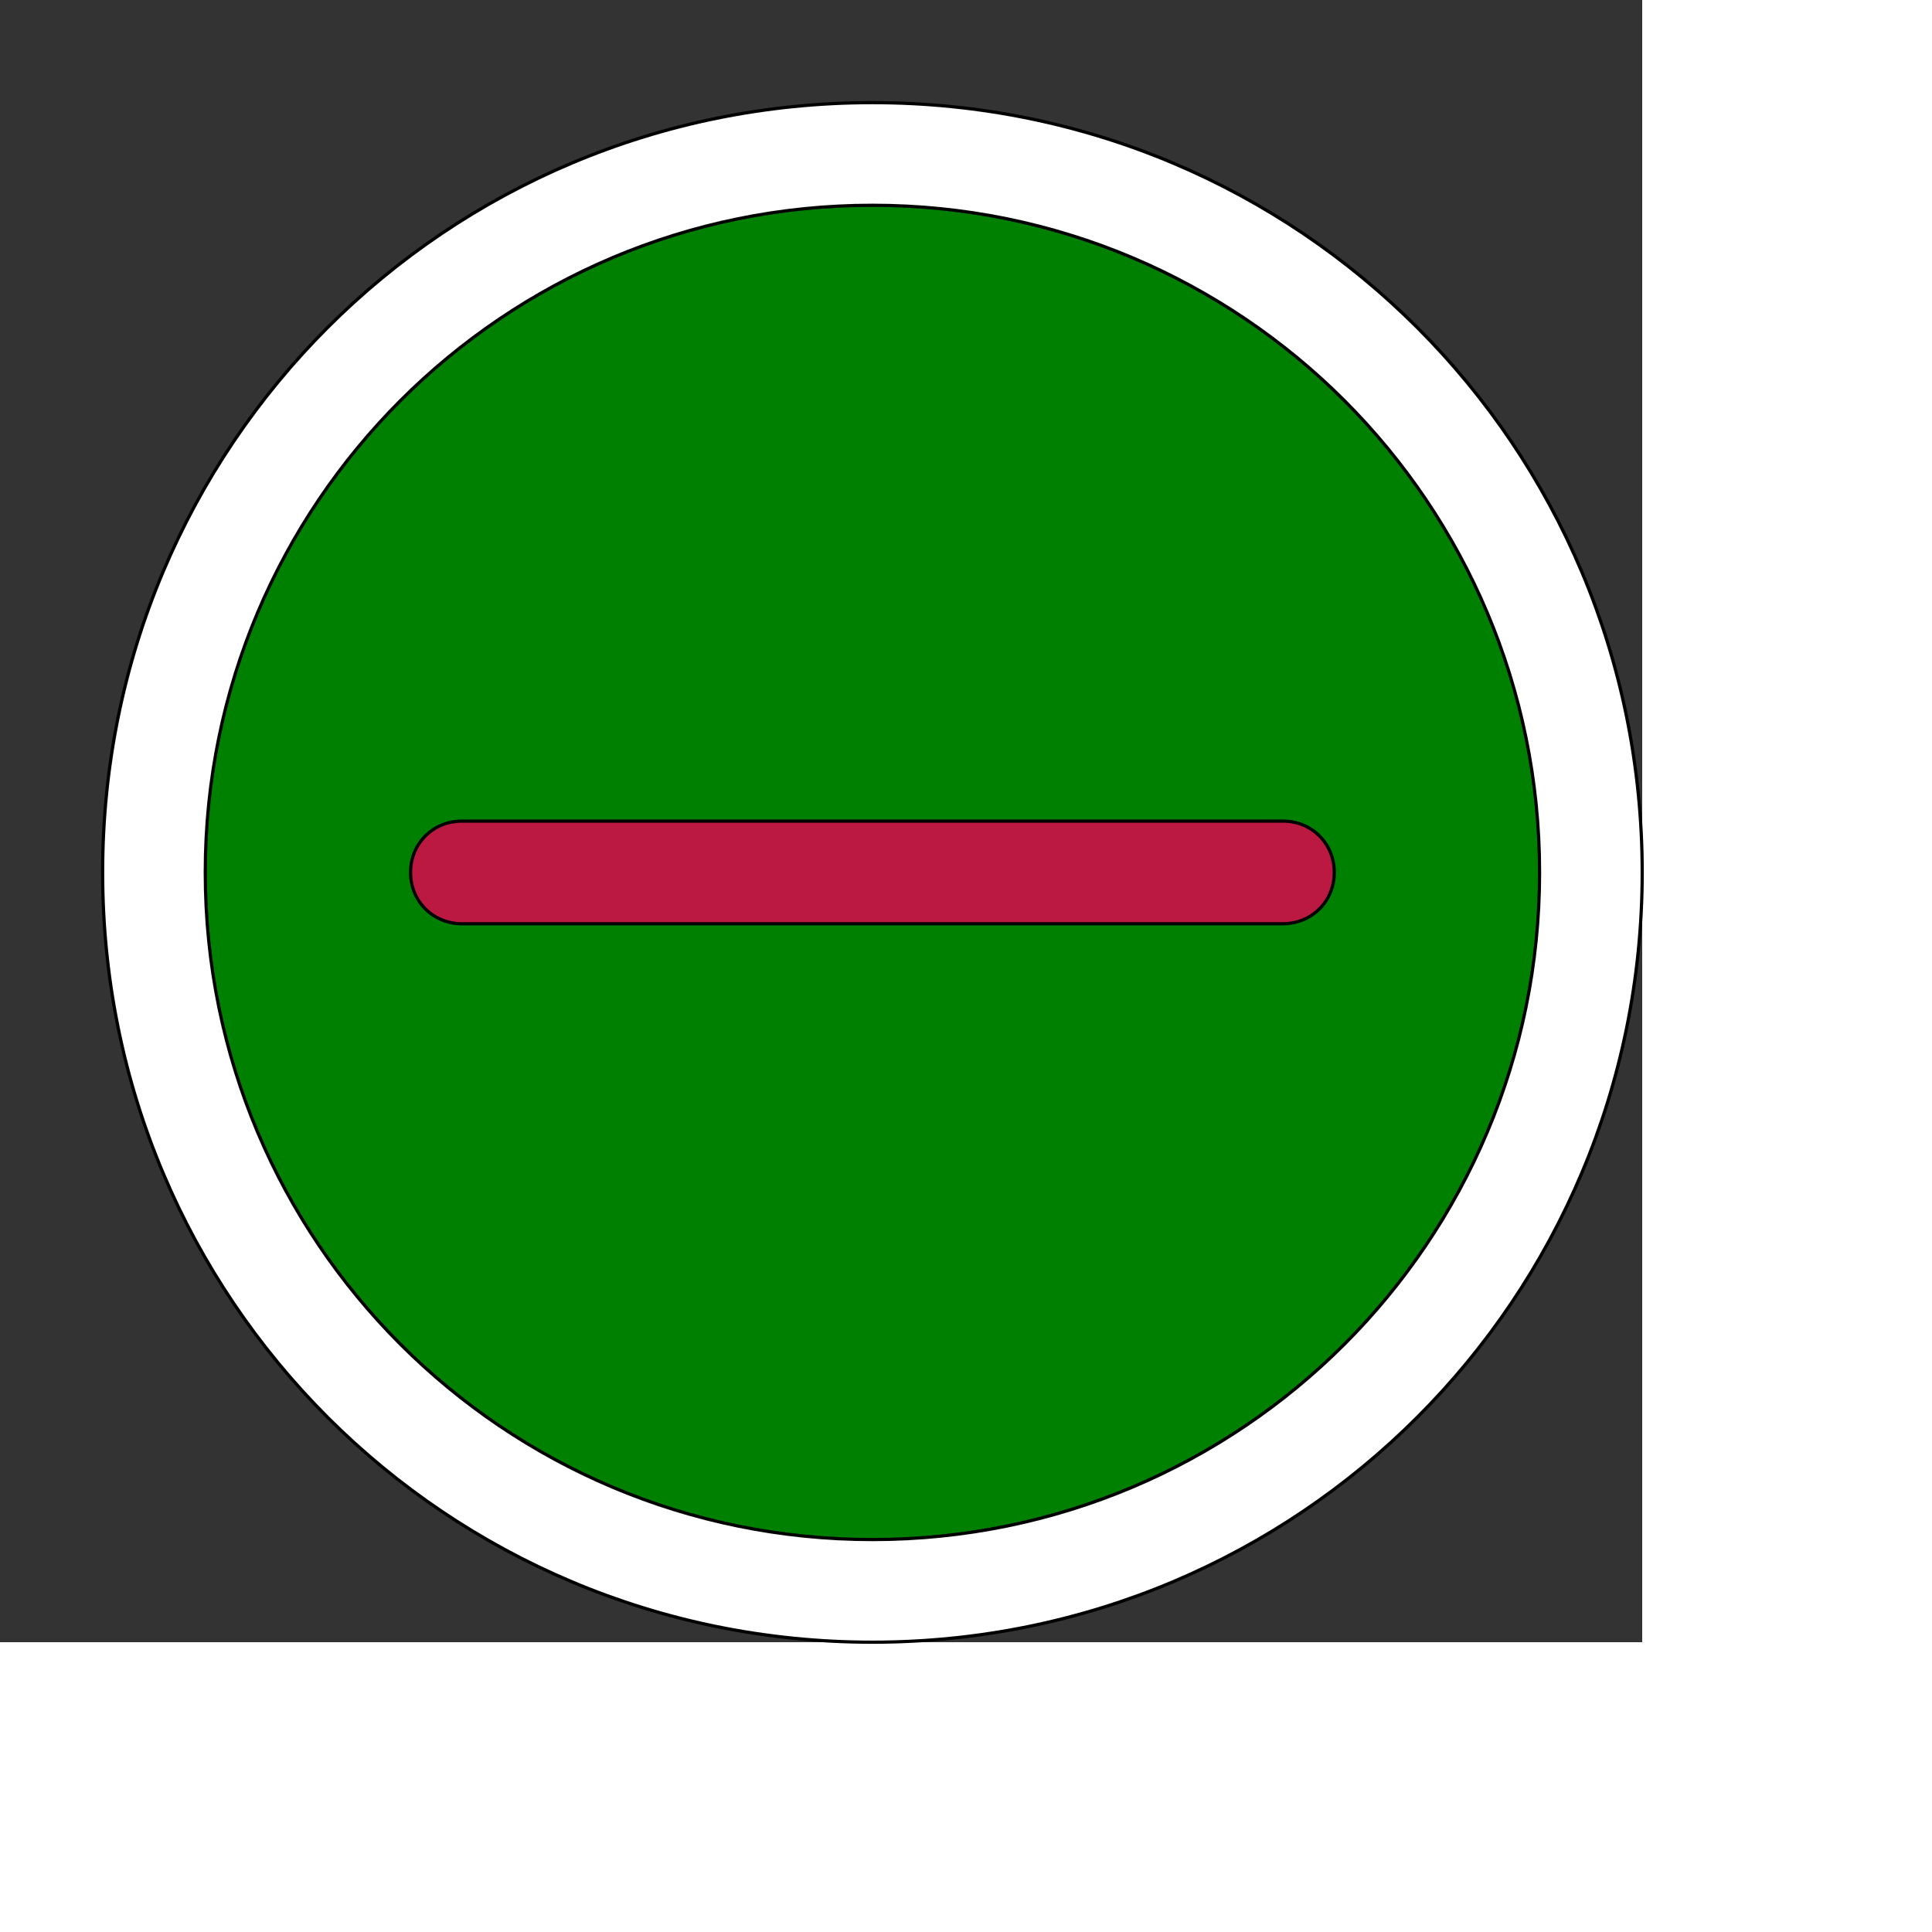 <svg id="th_ele_minus" width="100%" height="100%" xmlns="http://www.w3.org/2000/svg" version="1.1" xmlns:xlink="http://www.w3.org/1999/xlink" xmlns:svgjs="http://svgjs.com/svgjs" preserveAspectRatio="xMidYMin slice" data-uid="ele_minus" data-keyword="ele_minus" viewBox="0 0 512 512" transform="matrix(0.85,0,0,0.85,0,0)" data-colors="[&quot;#663399&quot;,&quot;#ffffff&quot;,&quot;#008000&quot;,&quot;#bb1942&quot;]"><rect x="0" y="0" width="512" height="512" fill="#333333" stroke="none"/><defs id="SvgjsDefs8186" fill="#663399"></defs><path id="th_ele_minus_0" d="M272 32C139 32 32 139 32 272C32 405 139 512 272 512C405 512 512 405 512 272C512 139 405 32 272 32Z " fill-rule="evenodd" fill="#ffffff" stroke-width="1" stroke="#000000"></path><path id="th_ele_minus_1" d="M272 480C157 480 64 387 64 272C64 157 157 64 272 64C387 64 480 157 480 272C480 387 387 480 272 480Z " fill-rule="evenodd" fill="#008000" stroke-width="1" stroke="#000000"></path><path id="th_ele_minus_2" d="M400 256L144 256C135 256 128 263 128 272C128 281 135 288 144 288L400 288C409 288 416 281 416 272C416 263 409 256 400 256Z " fill-rule="evenodd" fill="#bb1942" stroke-width="1" stroke="#000000"></path></svg>